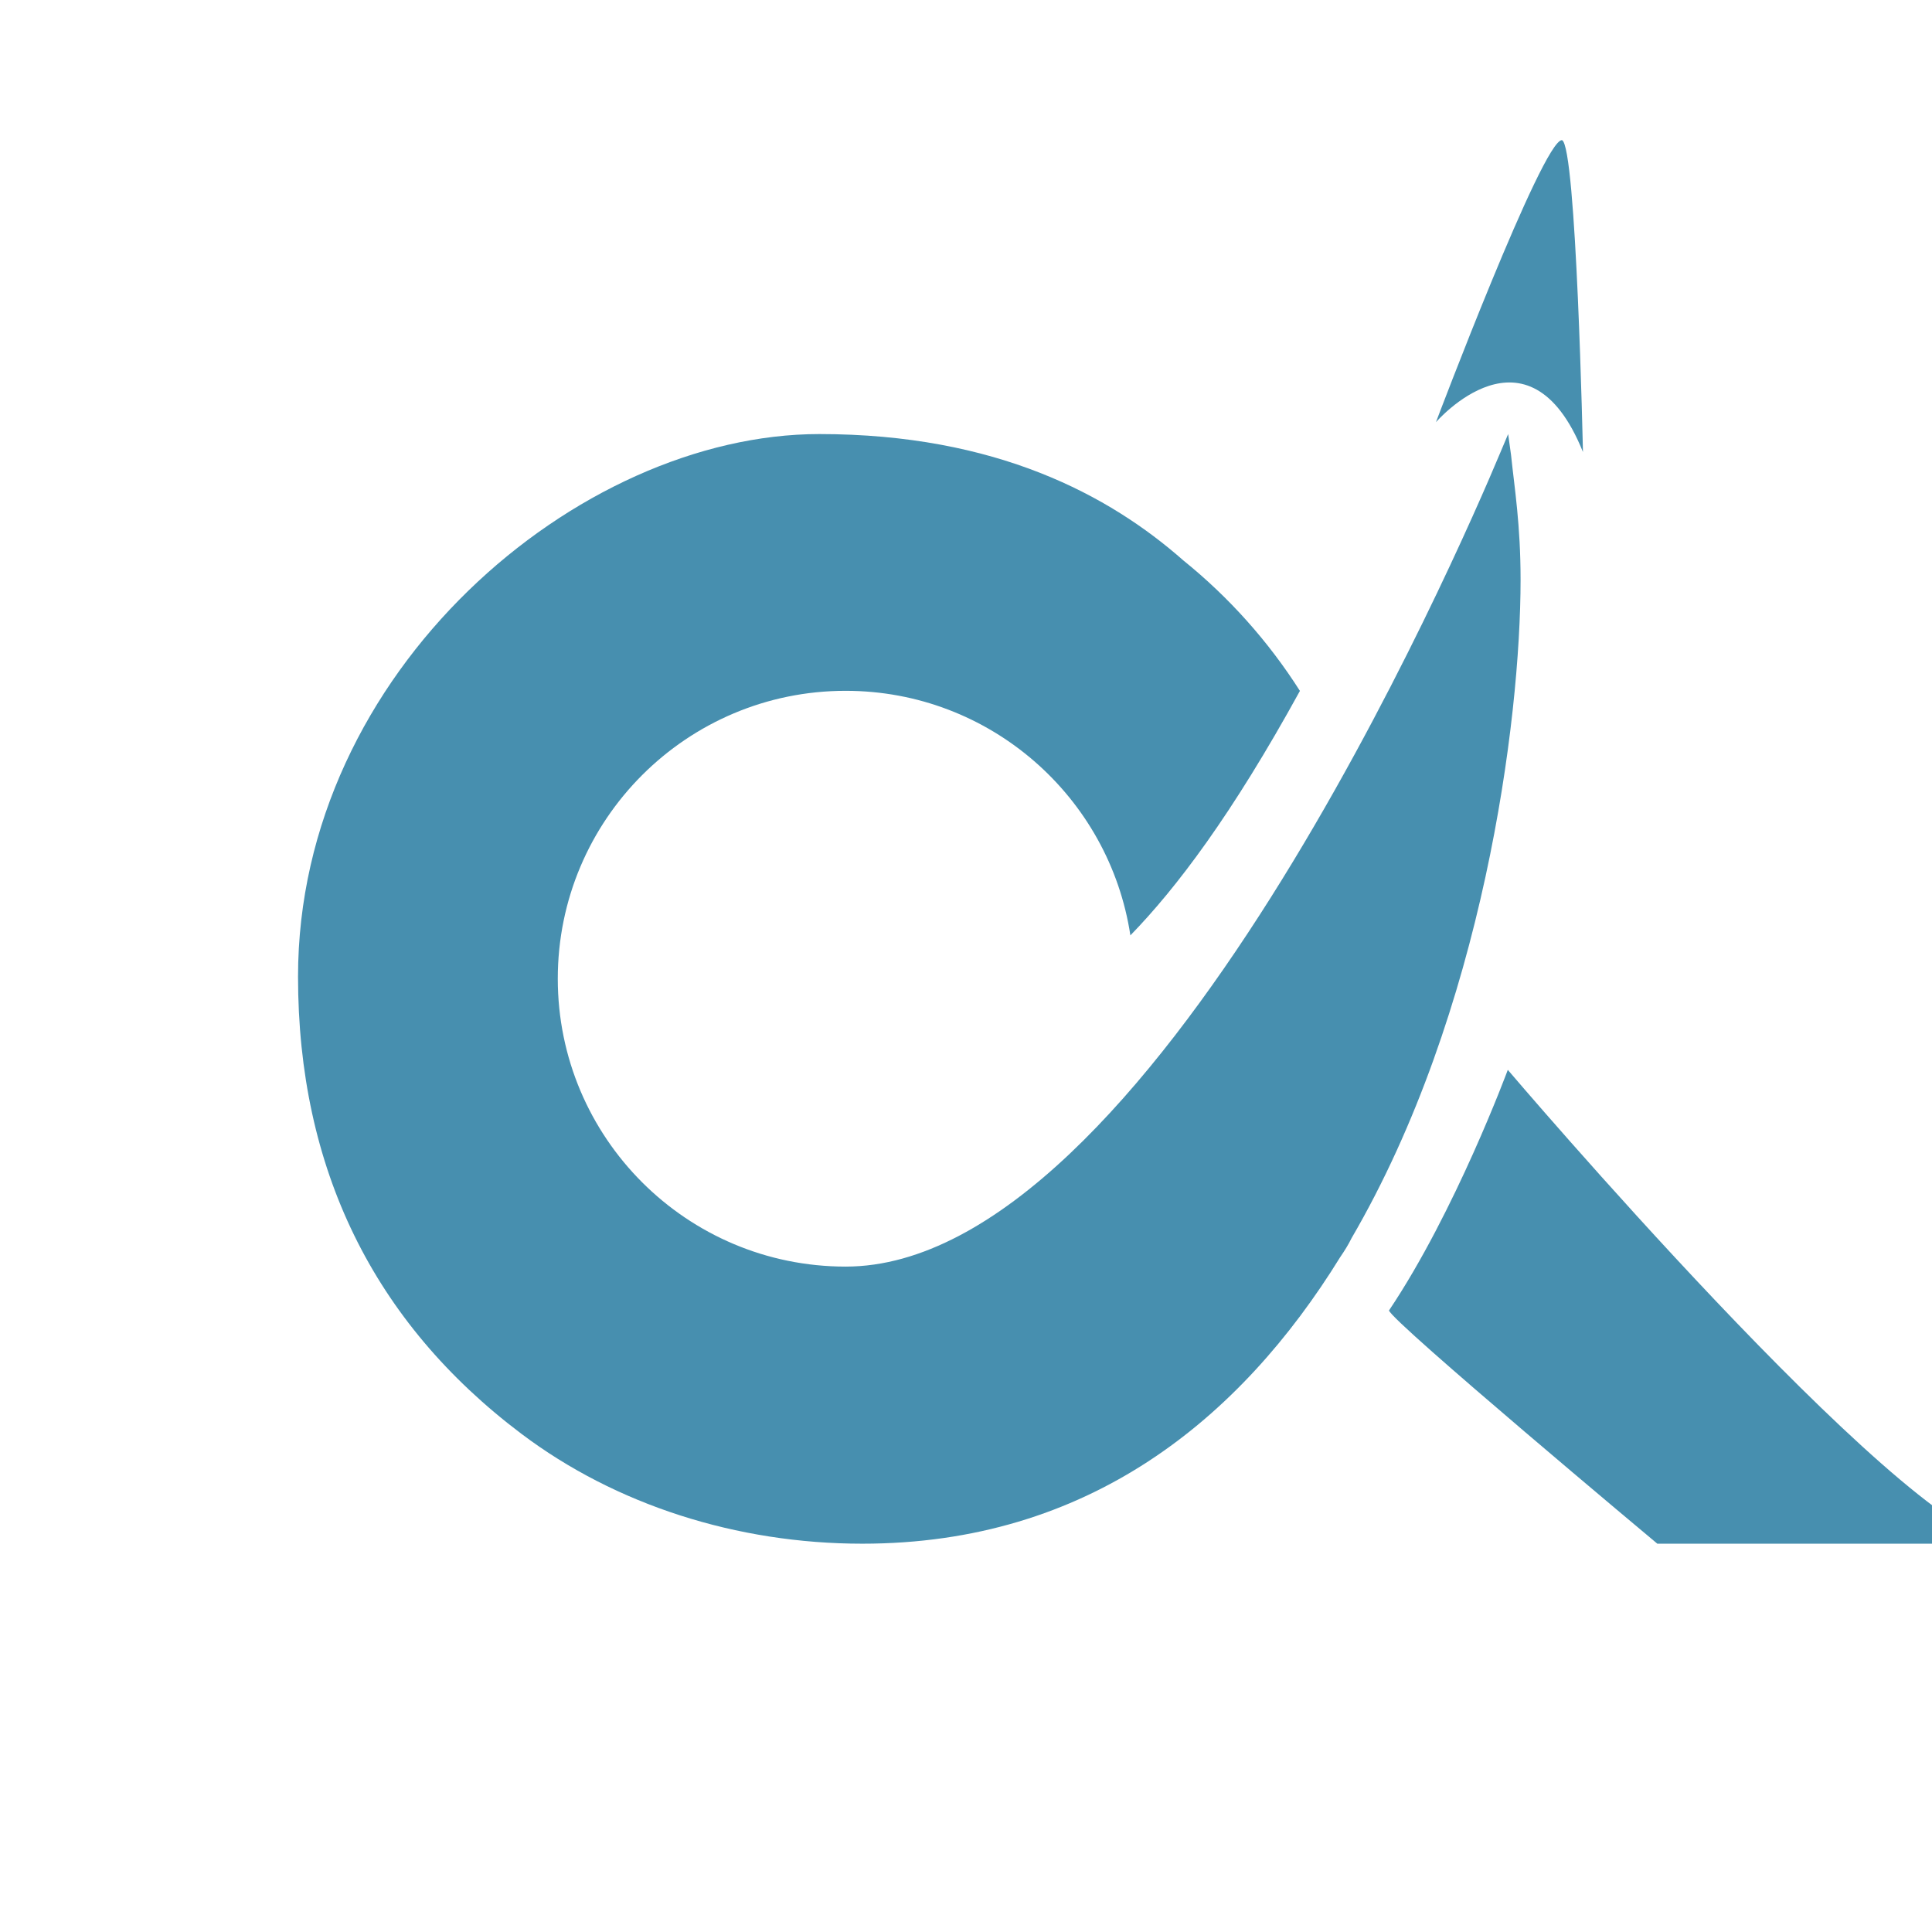 <?xml version="1.0" encoding="UTF-8"?>
<svg id="Layer_1" data-name="Layer 1" xmlns="http://www.w3.org/2000/svg" viewBox="70 100 850 850">
  <defs>
    <style>
      .cls-1 {
        fill: #478faf;
        stroke-width: 0px;
      }
    </style>
  </defs>
  <path class="cls-1" d="M734.81,300.29c1.51,14.53,4.18,30.48,4.18,54.79,0,61.83-16.43,190.34-74.43,289.78,0,0,0,.01,0,.02-1.33,2.71-3.03,5.44-4.91,8.18-44.15,71.54-110.94,126.1-210.28,126.1-55.33,0-108.59-17.16-149.93-48.31-65.23-49.14-98.32-116.84-98.32-201.17,0-134.46,123.32-238.71,229.35-238.71,77.94,0,127.73,27.02,160.12,55.57,20.09,16.21,37.42,35.6,51.32,57.43-29.91,54.46-54.29,86.68-74.59,107.56-9.24-60.9-61.8-107.6-125.26-107.6-69.97,0-126.66,56.73-126.66,126.66s56.69,126.66,126.66,126.66c0,0,0,0,.01,0,133.31-.03,269.27-313.4,287.99-358.1l3.46-8.19,1.29,9.33Z"/>
  <path class="cls-1" d="M733.37,570.69s171.83,202.09,217.75,208.46h-151.98s-116.79-97.62-118.04-102.6c29.27-43.6,52.27-105.86,52.27-105.86Z"/>
  <path class="cls-1" d="M701.75,285.76s40.5-47.01,64.68,13.1c0,0-2.88-135.07-9.24-137.21-8.49-.11-55.44,124.11-55.44,124.11Z"/>
</svg>